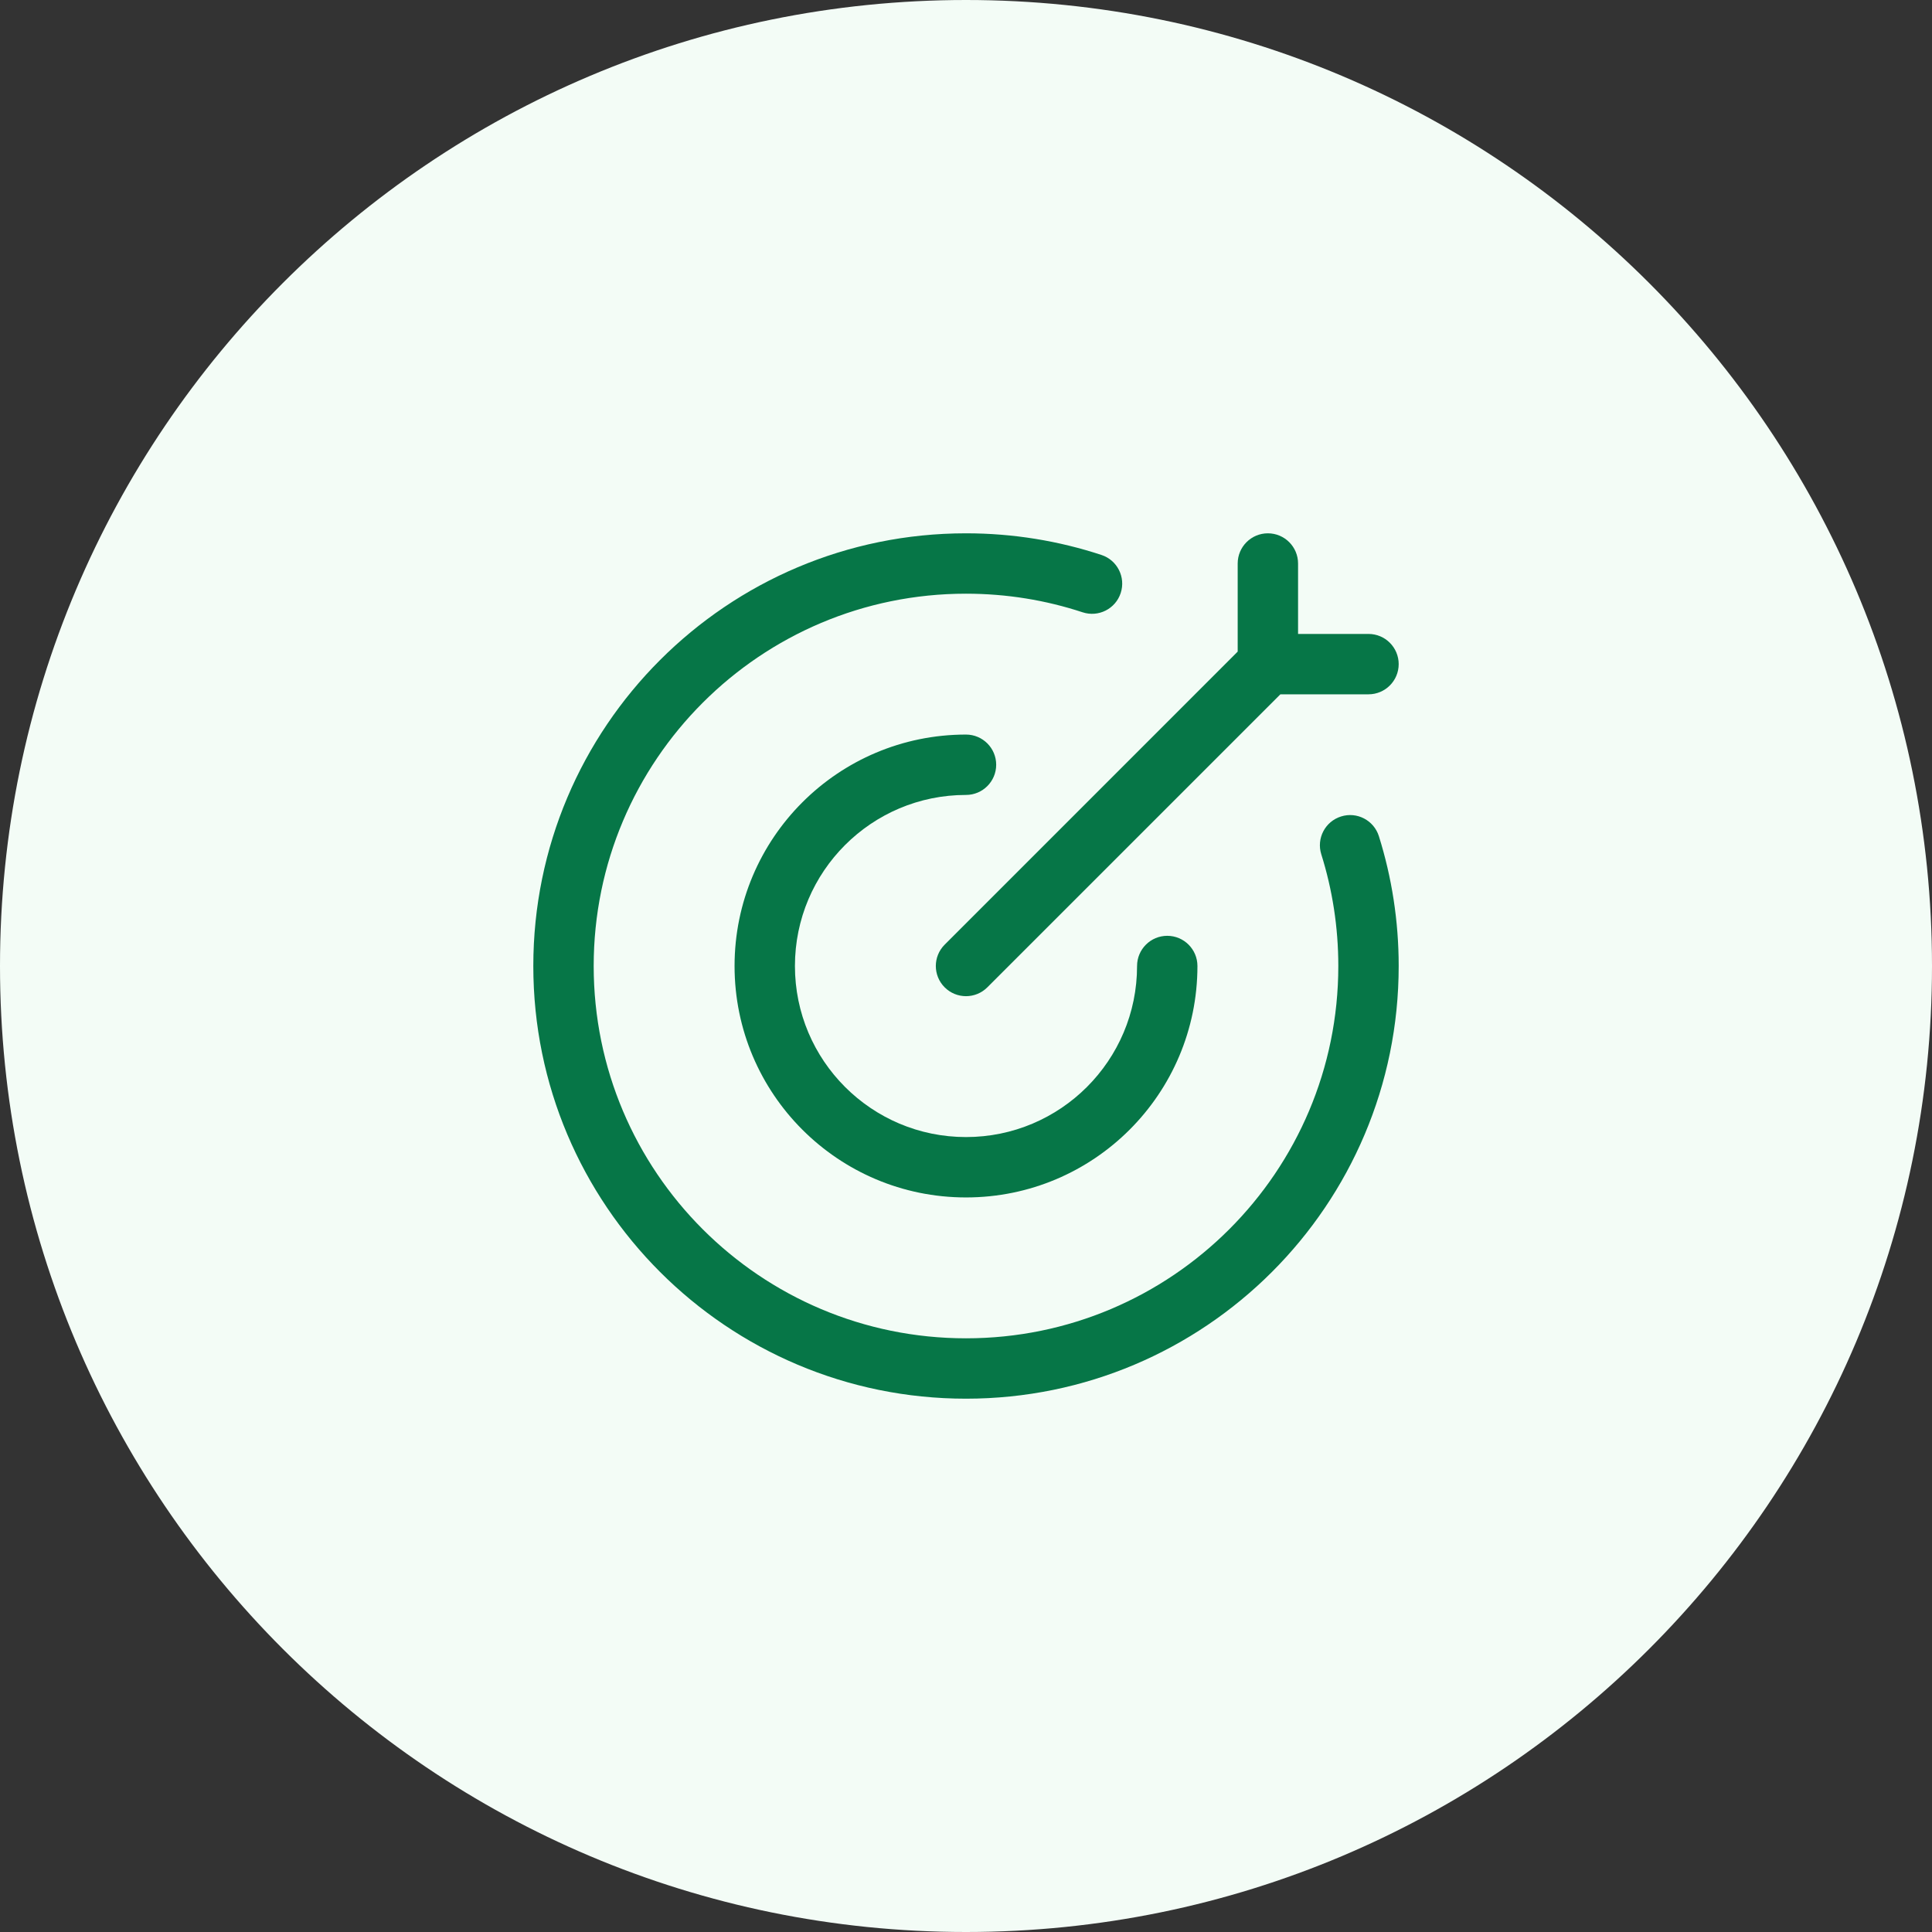 <svg width="48" height="48" viewBox="0 0 48 48" fill="none" xmlns="http://www.w3.org/2000/svg">
<rect x="0" y="0" width="48" height="48" fill="#333333" stroke="none"/>
<path d="M0 24C0 10.745 10.745 0 24 0C37.255 0 48 10.745 48 24C48 37.255 37.255 48 24 48C10.745 48 0 37.255 0 24Z" fill="#F3FCF6"/>
<path d="M24 14.75C18.891 14.75 14.75 18.891 14.75 24C14.75 29.109 18.891 33.25 24 33.25C29.109 33.25 33.25 29.109 33.25 24C33.25 23.032 33.102 22.1 32.827 21.225C32.703 20.83 32.922 20.409 33.318 20.285C33.713 20.16 34.134 20.38 34.258 20.775C34.578 21.794 34.75 22.878 34.75 24C34.75 29.937 29.937 34.75 24 34.75C18.063 34.75 13.25 29.937 13.25 24C13.25 18.063 18.063 13.25 24 13.25C25.174 13.25 26.306 13.439 27.366 13.788C27.759 13.917 27.973 14.341 27.843 14.735C27.714 15.128 27.29 15.342 26.896 15.212C25.986 14.912 25.013 14.75 24 14.75Z" fill="#067647"/>
<path d="M24 19.75C21.653 19.75 19.75 21.653 19.75 24C19.75 26.347 21.653 28.25 24 28.25C26.347 28.25 28.25 26.347 28.25 24C28.25 23.586 28.586 23.25 29 23.25C29.414 23.25 29.75 23.586 29.75 24C29.75 27.176 27.176 29.75 24 29.75C20.824 29.75 18.25 27.176 18.25 24C18.25 20.824 20.824 18.25 24 18.25C24.414 18.25 24.75 18.586 24.75 19C24.75 19.414 24.414 19.75 24 19.75Z" fill="#067647"/>
<path d="M32.25 14C32.25 13.586 31.914 13.25 31.5 13.25C31.086 13.25 30.75 13.586 30.75 14V16.189L23.47 23.47C23.177 23.763 23.177 24.237 23.47 24.53C23.763 24.823 24.237 24.823 24.53 24.53L31.811 17.25H34C34.414 17.25 34.75 16.914 34.75 16.5C34.75 16.086 34.414 15.75 34 15.75H32.25V14Z" fill="#067647"/>
</svg>
